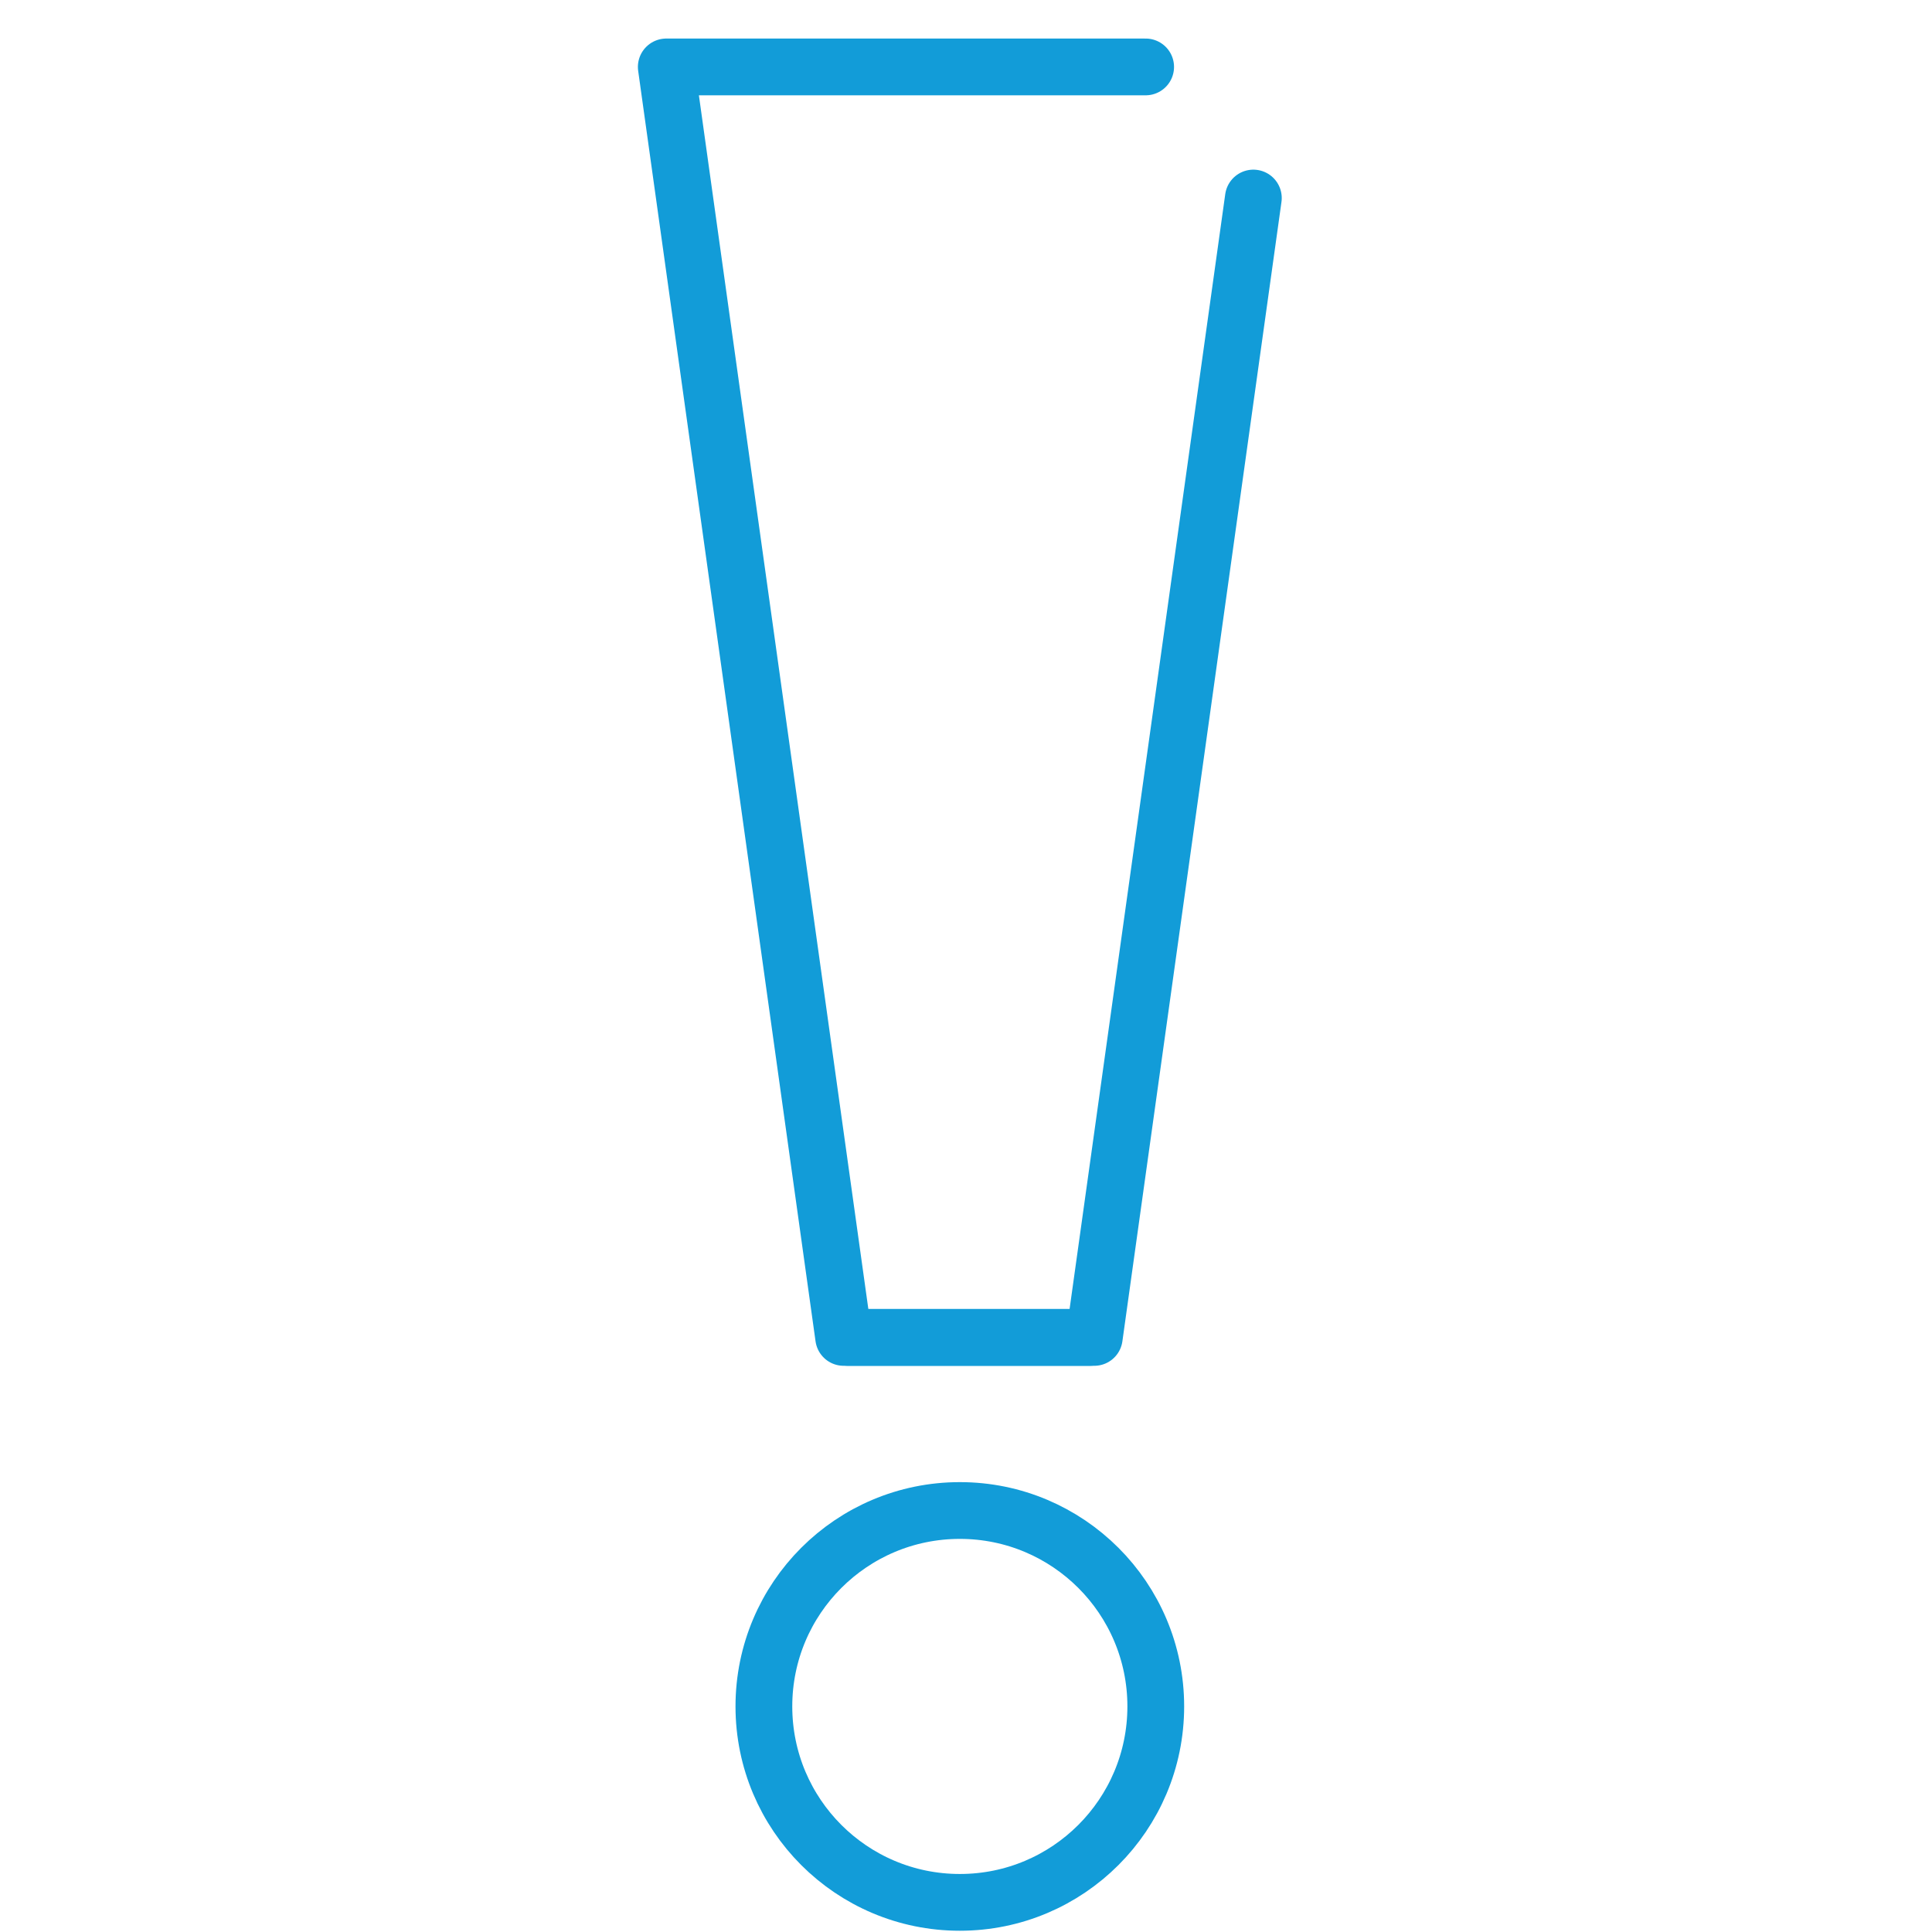 <?xml version="1.0" encoding="utf-8"?>
<!-- Generator: Adobe Illustrator 23.1.0, SVG Export Plug-In . SVG Version: 6.00 Build 0)  -->
<svg version="1.1" id="Warstwa_1" xmlns="http://www.w3.org/2000/svg" xmlns:xlink="http://www.w3.org/1999/xlink" x="0px" y="0px"
	 viewBox="0 0 99.999 100.001" enable-background="new 0 0 99.999 100.001" xml:space="preserve">
<path fill="none" stroke="#129CD8" stroke-width="2.938" stroke-linecap="round" stroke-linejoin="round" stroke-miterlimit="10" d="
	M59.822,88.322c0,5.604-4.539,10.143-10.142,10.143c-5.601,0-10.142-4.539-10.142-10.143c0-5.6,4.541-10.139,10.142-10.139
	C55.283,78.183,59.822,82.722,59.822,88.322z"/>
<polyline fill="none" stroke="#129CD8" stroke-width="2.938" stroke-linecap="round" stroke-linejoin="round" stroke-miterlimit="10" points="
	59.298,3.464 34.486,3.464 43.667,69.224 56.4,69.224 "/>
<polyline fill="none" stroke="#129CD8" stroke-width="2.938" stroke-linecap="round" stroke-linejoin="round" stroke-miterlimit="10" points="
	43.908,69.224 56.639,69.224 64.873,10.25 "/>
</svg>
